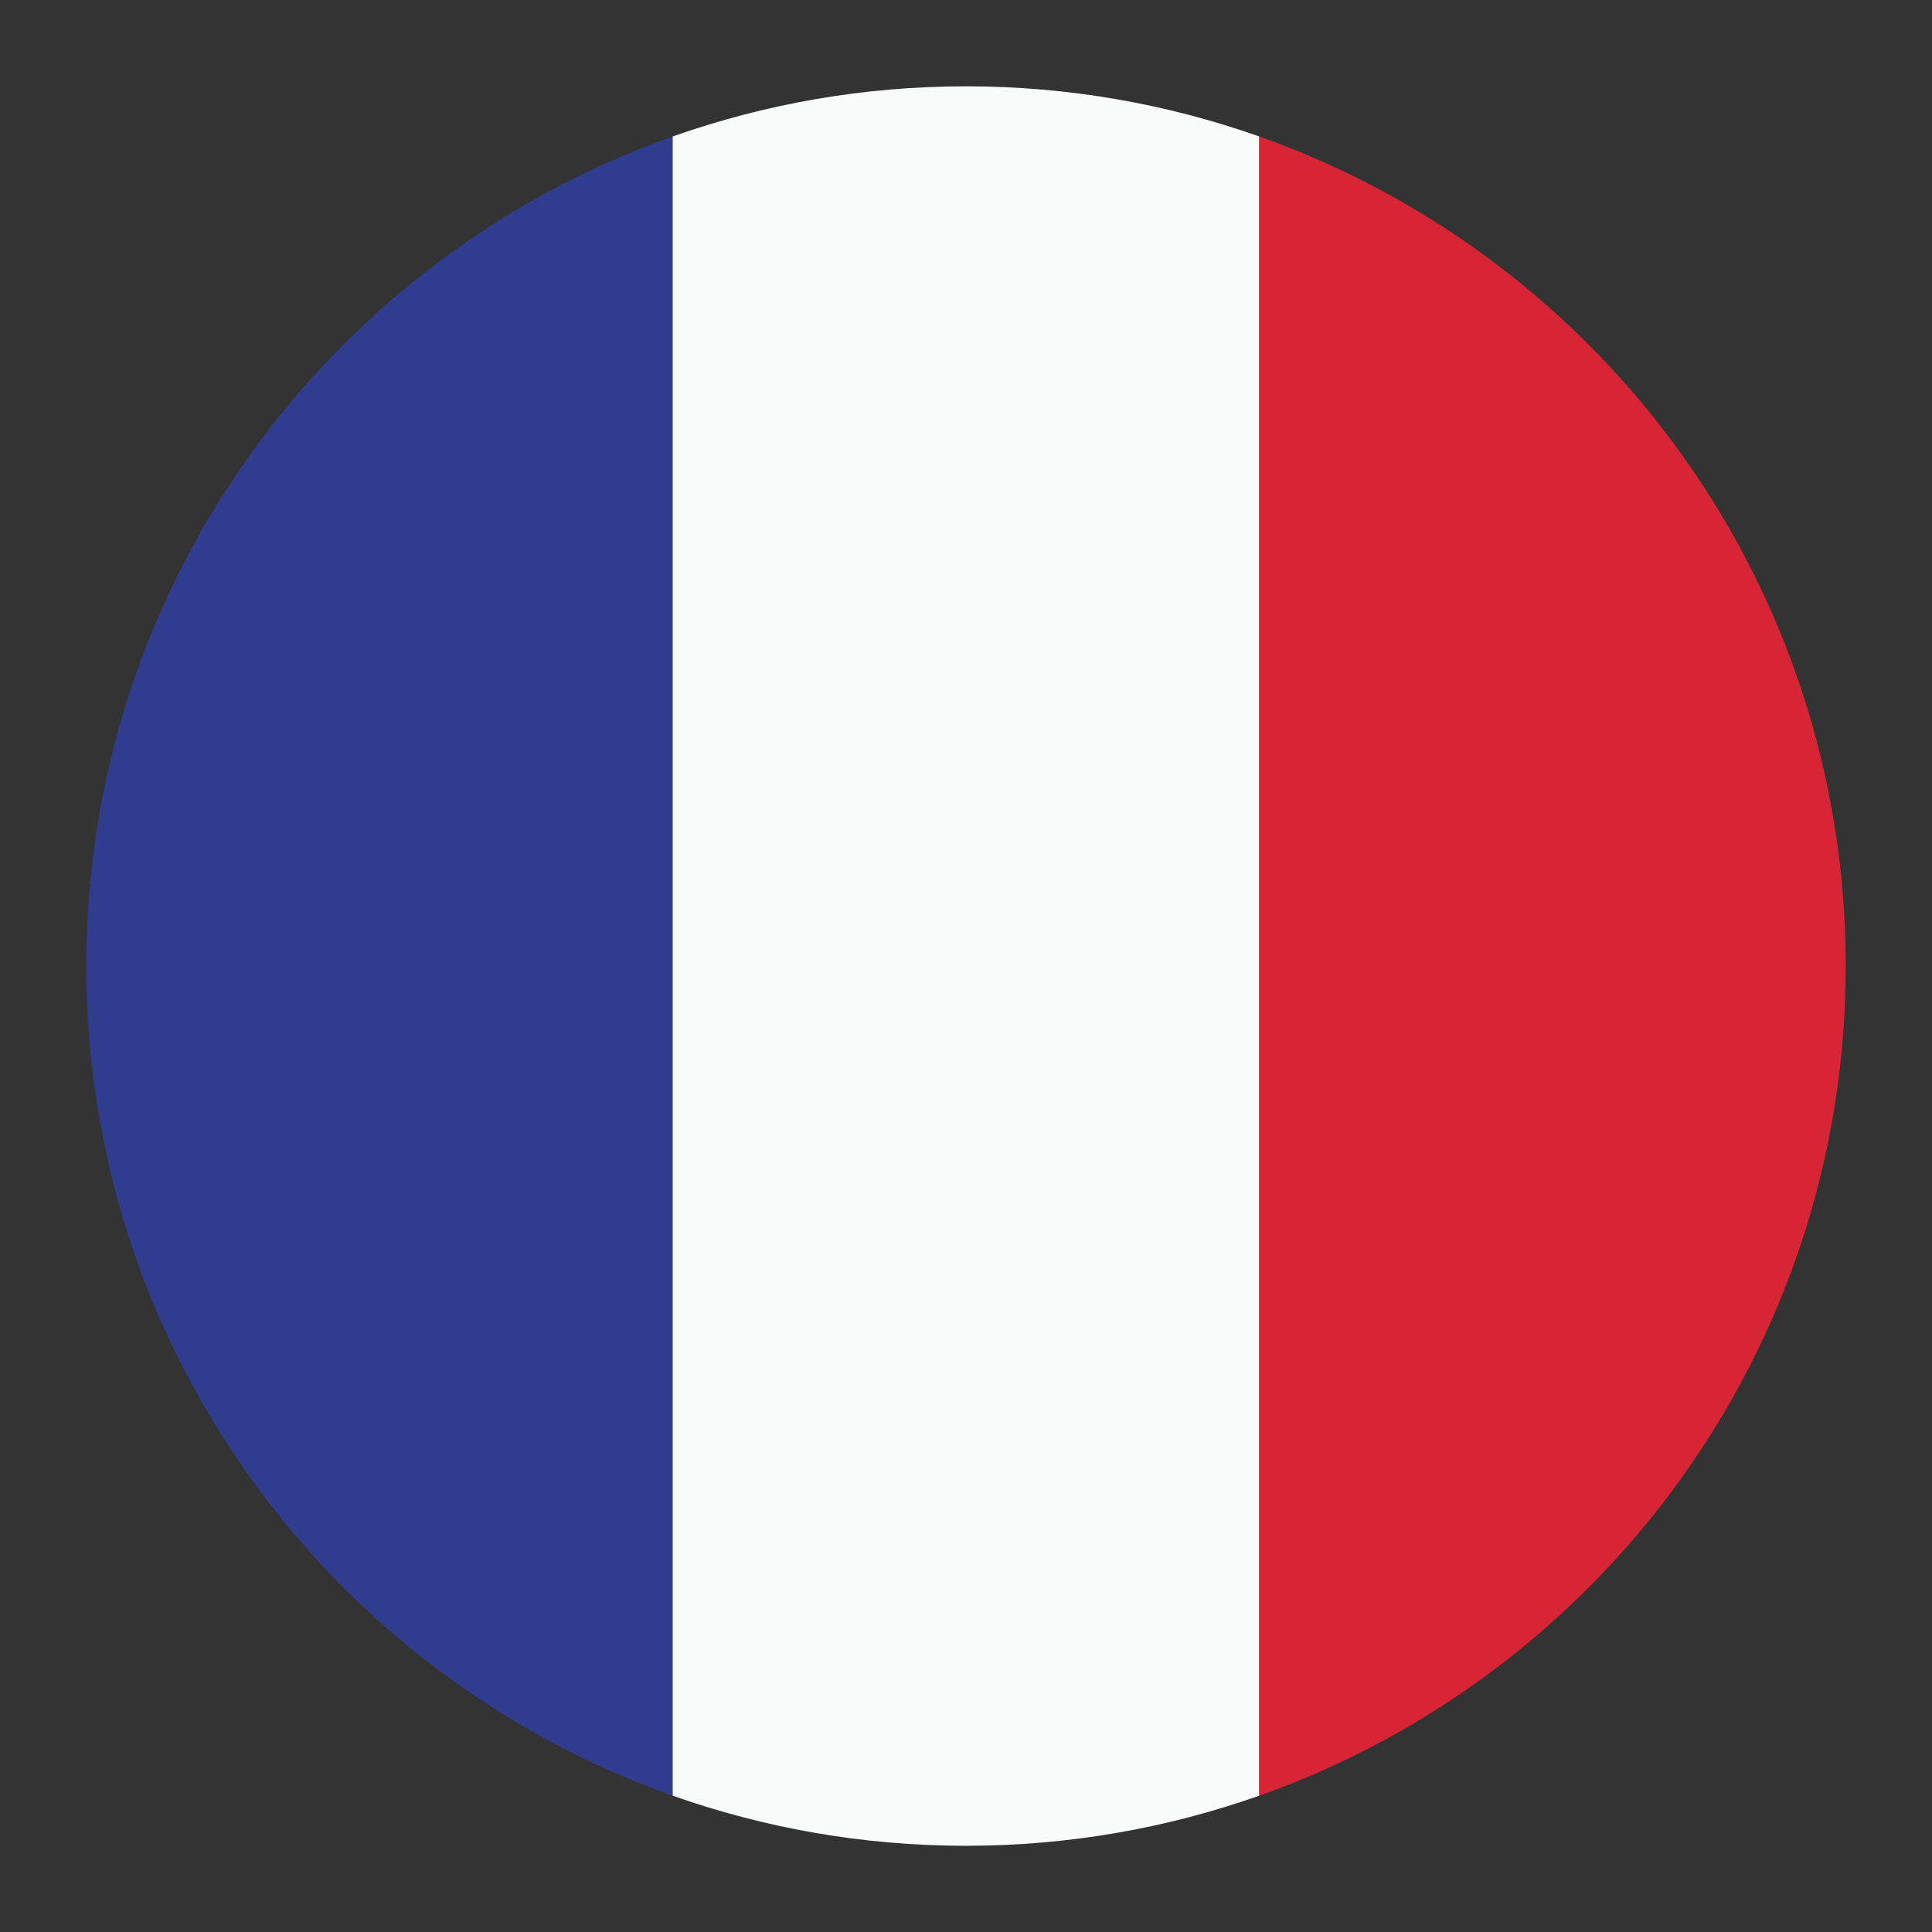 <?xml version="1.0" encoding="UTF-8"?><svg id="a" xmlns="http://www.w3.org/2000/svg" viewBox="0 0 36.593 36.596"><rect x="0" y="0" width="36.593" height="36.596" fill="#333333" stroke="none"/><defs><style>.b{fill:#f9fafa;}.b,.c,.d{fill-rule:evenodd;}.c{fill:#d82535;}.d{fill:#303d8f;}</style></defs><path class="d" d="M12.742,34.011V2.585C6.271,4.873,1.634,11.043,1.634,18.298s4.637,13.425,11.108,15.713Z"/><path class="b" d="M18.278,34.96h.036c1.941-.002,3.804-.337,5.537-.949V2.585c-1.738-.614-3.607-.95-5.555-.95s-3.817,.335-5.555,.95v31.426c1.732,.612,3.595,.947,5.537,.949Z"/><path class="c" d="M23.851,2.585v31.426c6.471-2.288,11.108-8.458,11.108-15.713S30.322,4.873,23.851,2.585Z"/></svg>